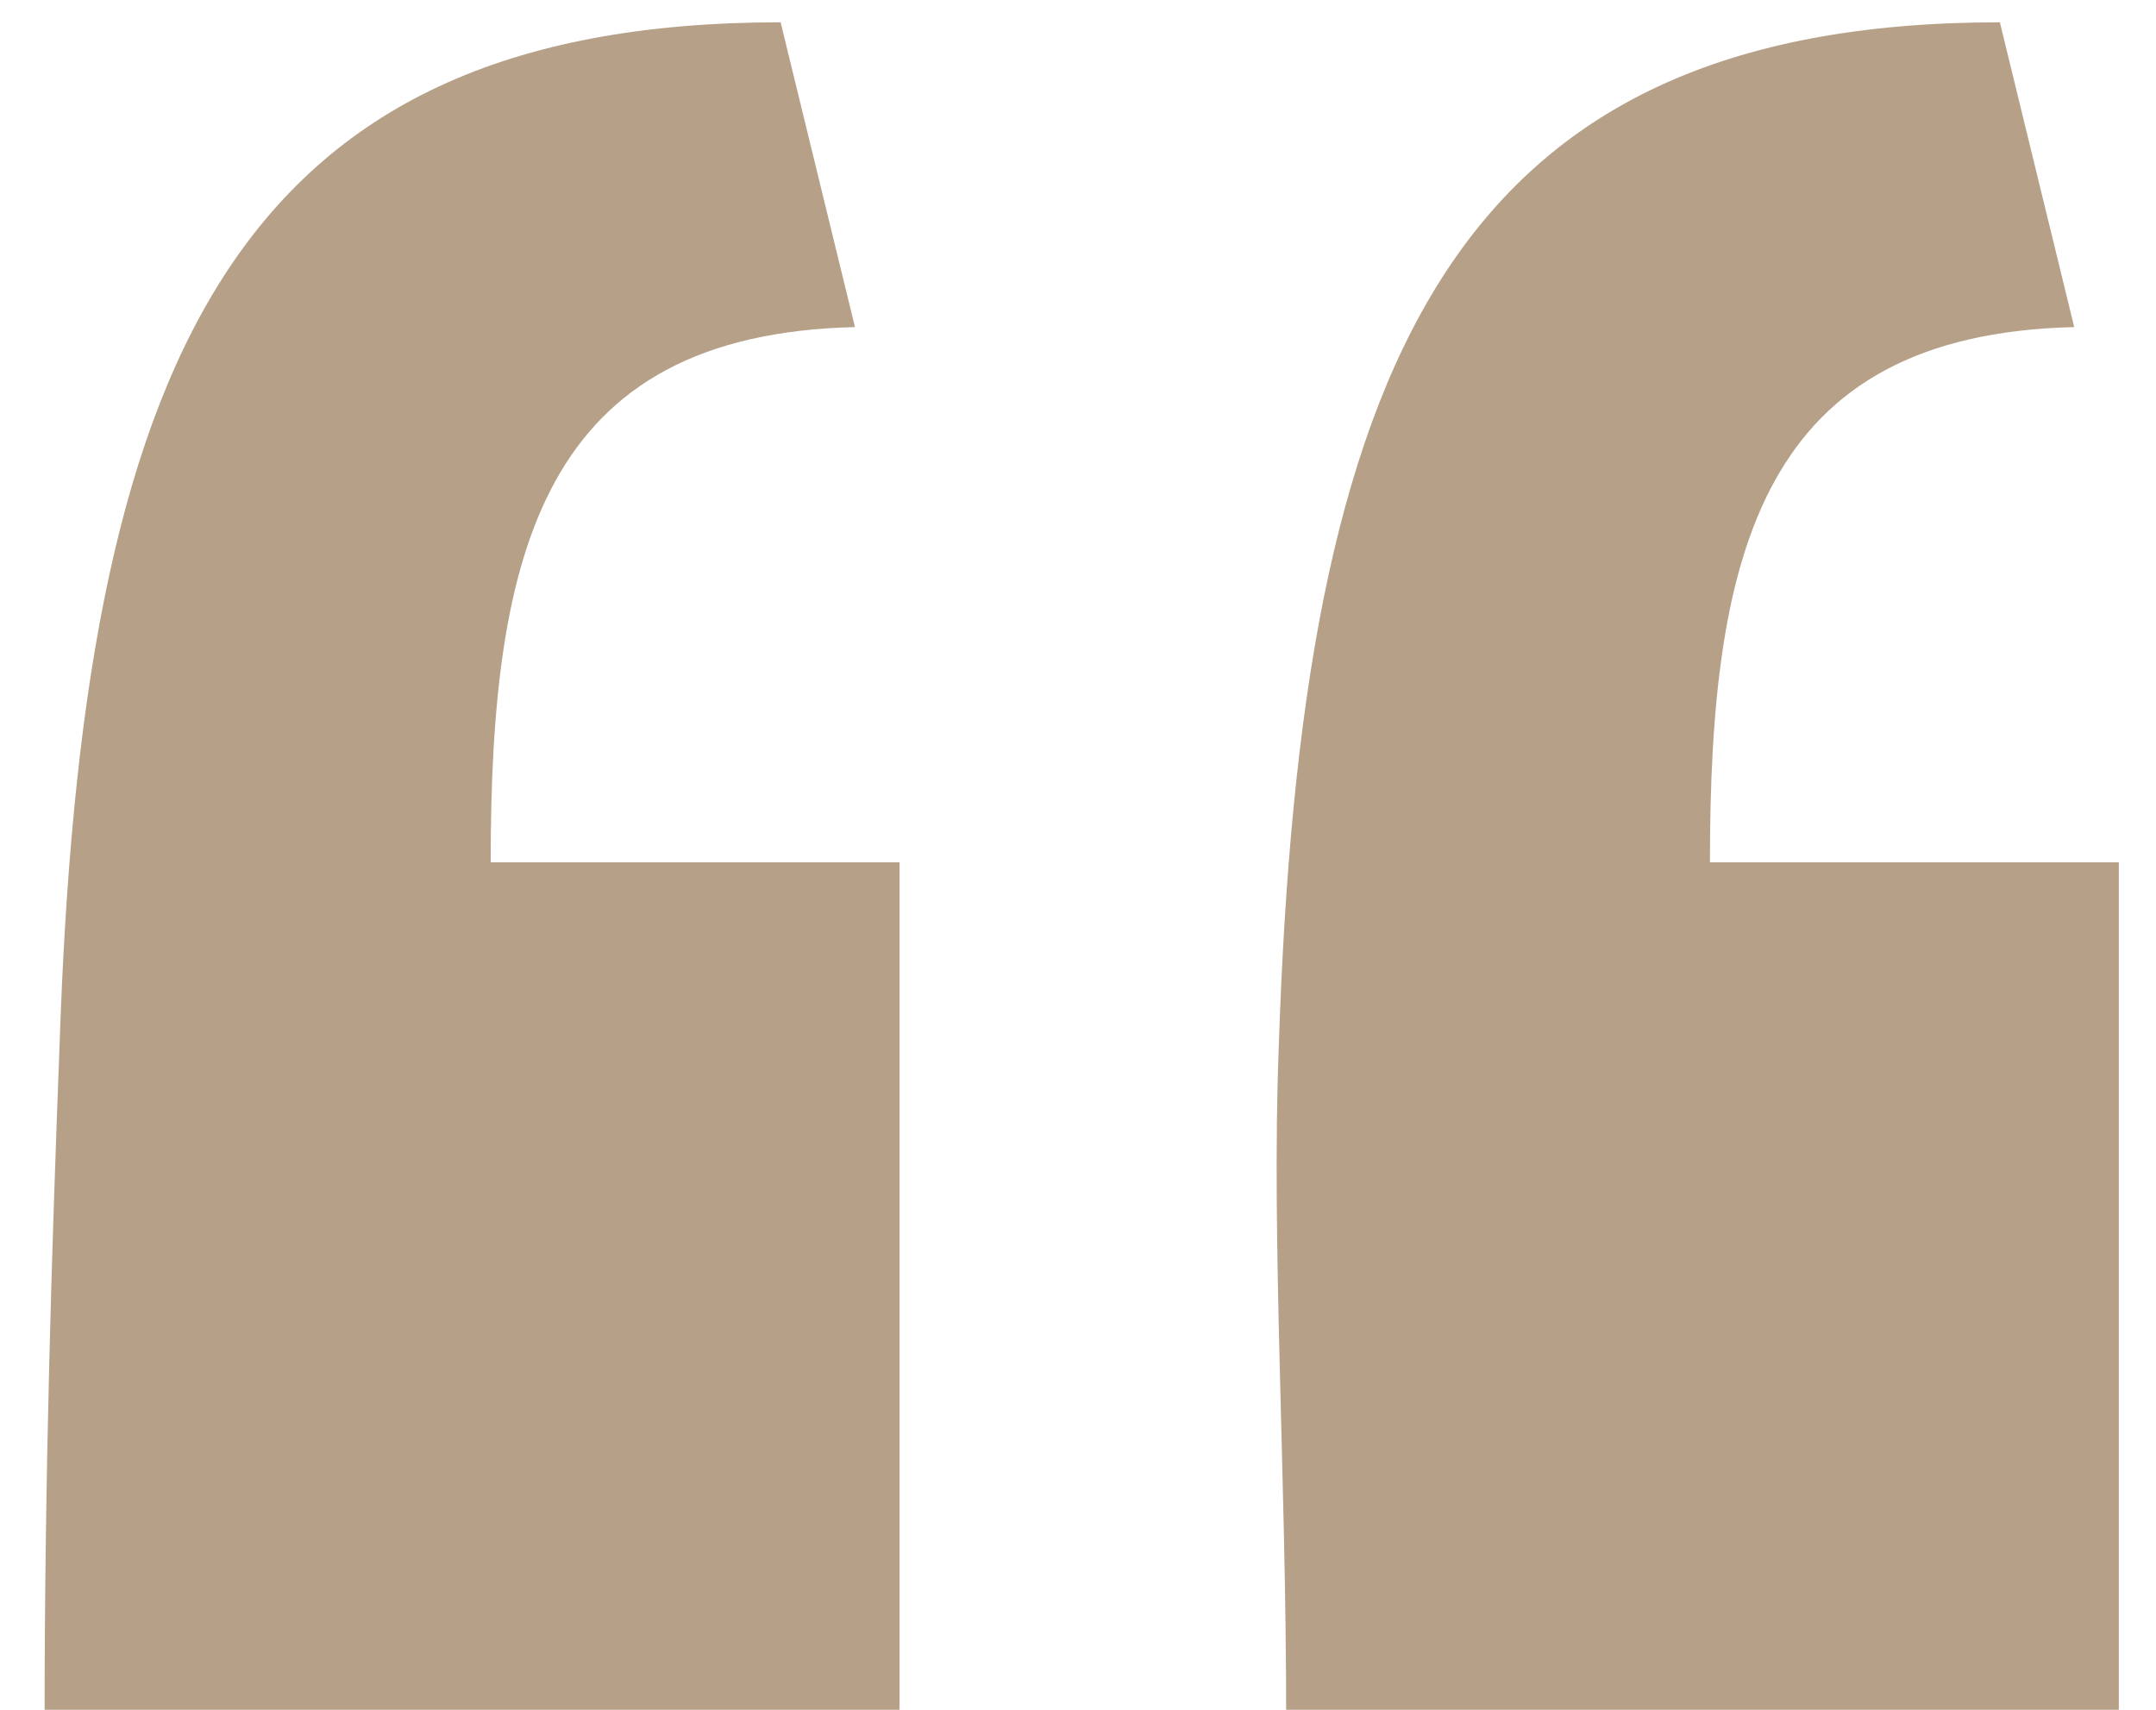 <?xml version="1.0" encoding="utf-8"?>
<!-- Generator: Adobe Illustrator 28.0.0, SVG Export Plug-In . SVG Version: 6.00 Build 0)  -->
<svg version="1.1" id="Calque_1" xmlns="http://www.w3.org/2000/svg" xmlns:xlink="http://www.w3.org/1999/xlink" x="0px" y="0px"
	 viewBox="0 0 29 23" style="enable-background:new 0 0 29 23;" xml:space="preserve">
<style type="text/css">
	.st0{fill-rule:evenodd;clip-rule:evenodd;fill:#B6A088;}
</style>
<path class="st0" d="M0.6,23.1h11.5V11.6H6.6c0-4.2,0.7-7.1,4.9-7.2l-1-4.1c-7.4,0-9.4,4.6-9.7,13.8C0.7,16.7,0.6,19.8,0.6,23.1z"/>
<path class="st0" d="M17.3,23.1h11.2V11.6H23c0-4.2,0.7-7.1,4.9-7.2l-1-4.1c-7.4,0-9.4,4.6-9.7,13.8C17.1,16.7,17.3,19.8,17.3,23.1z
	"/>
</svg>
